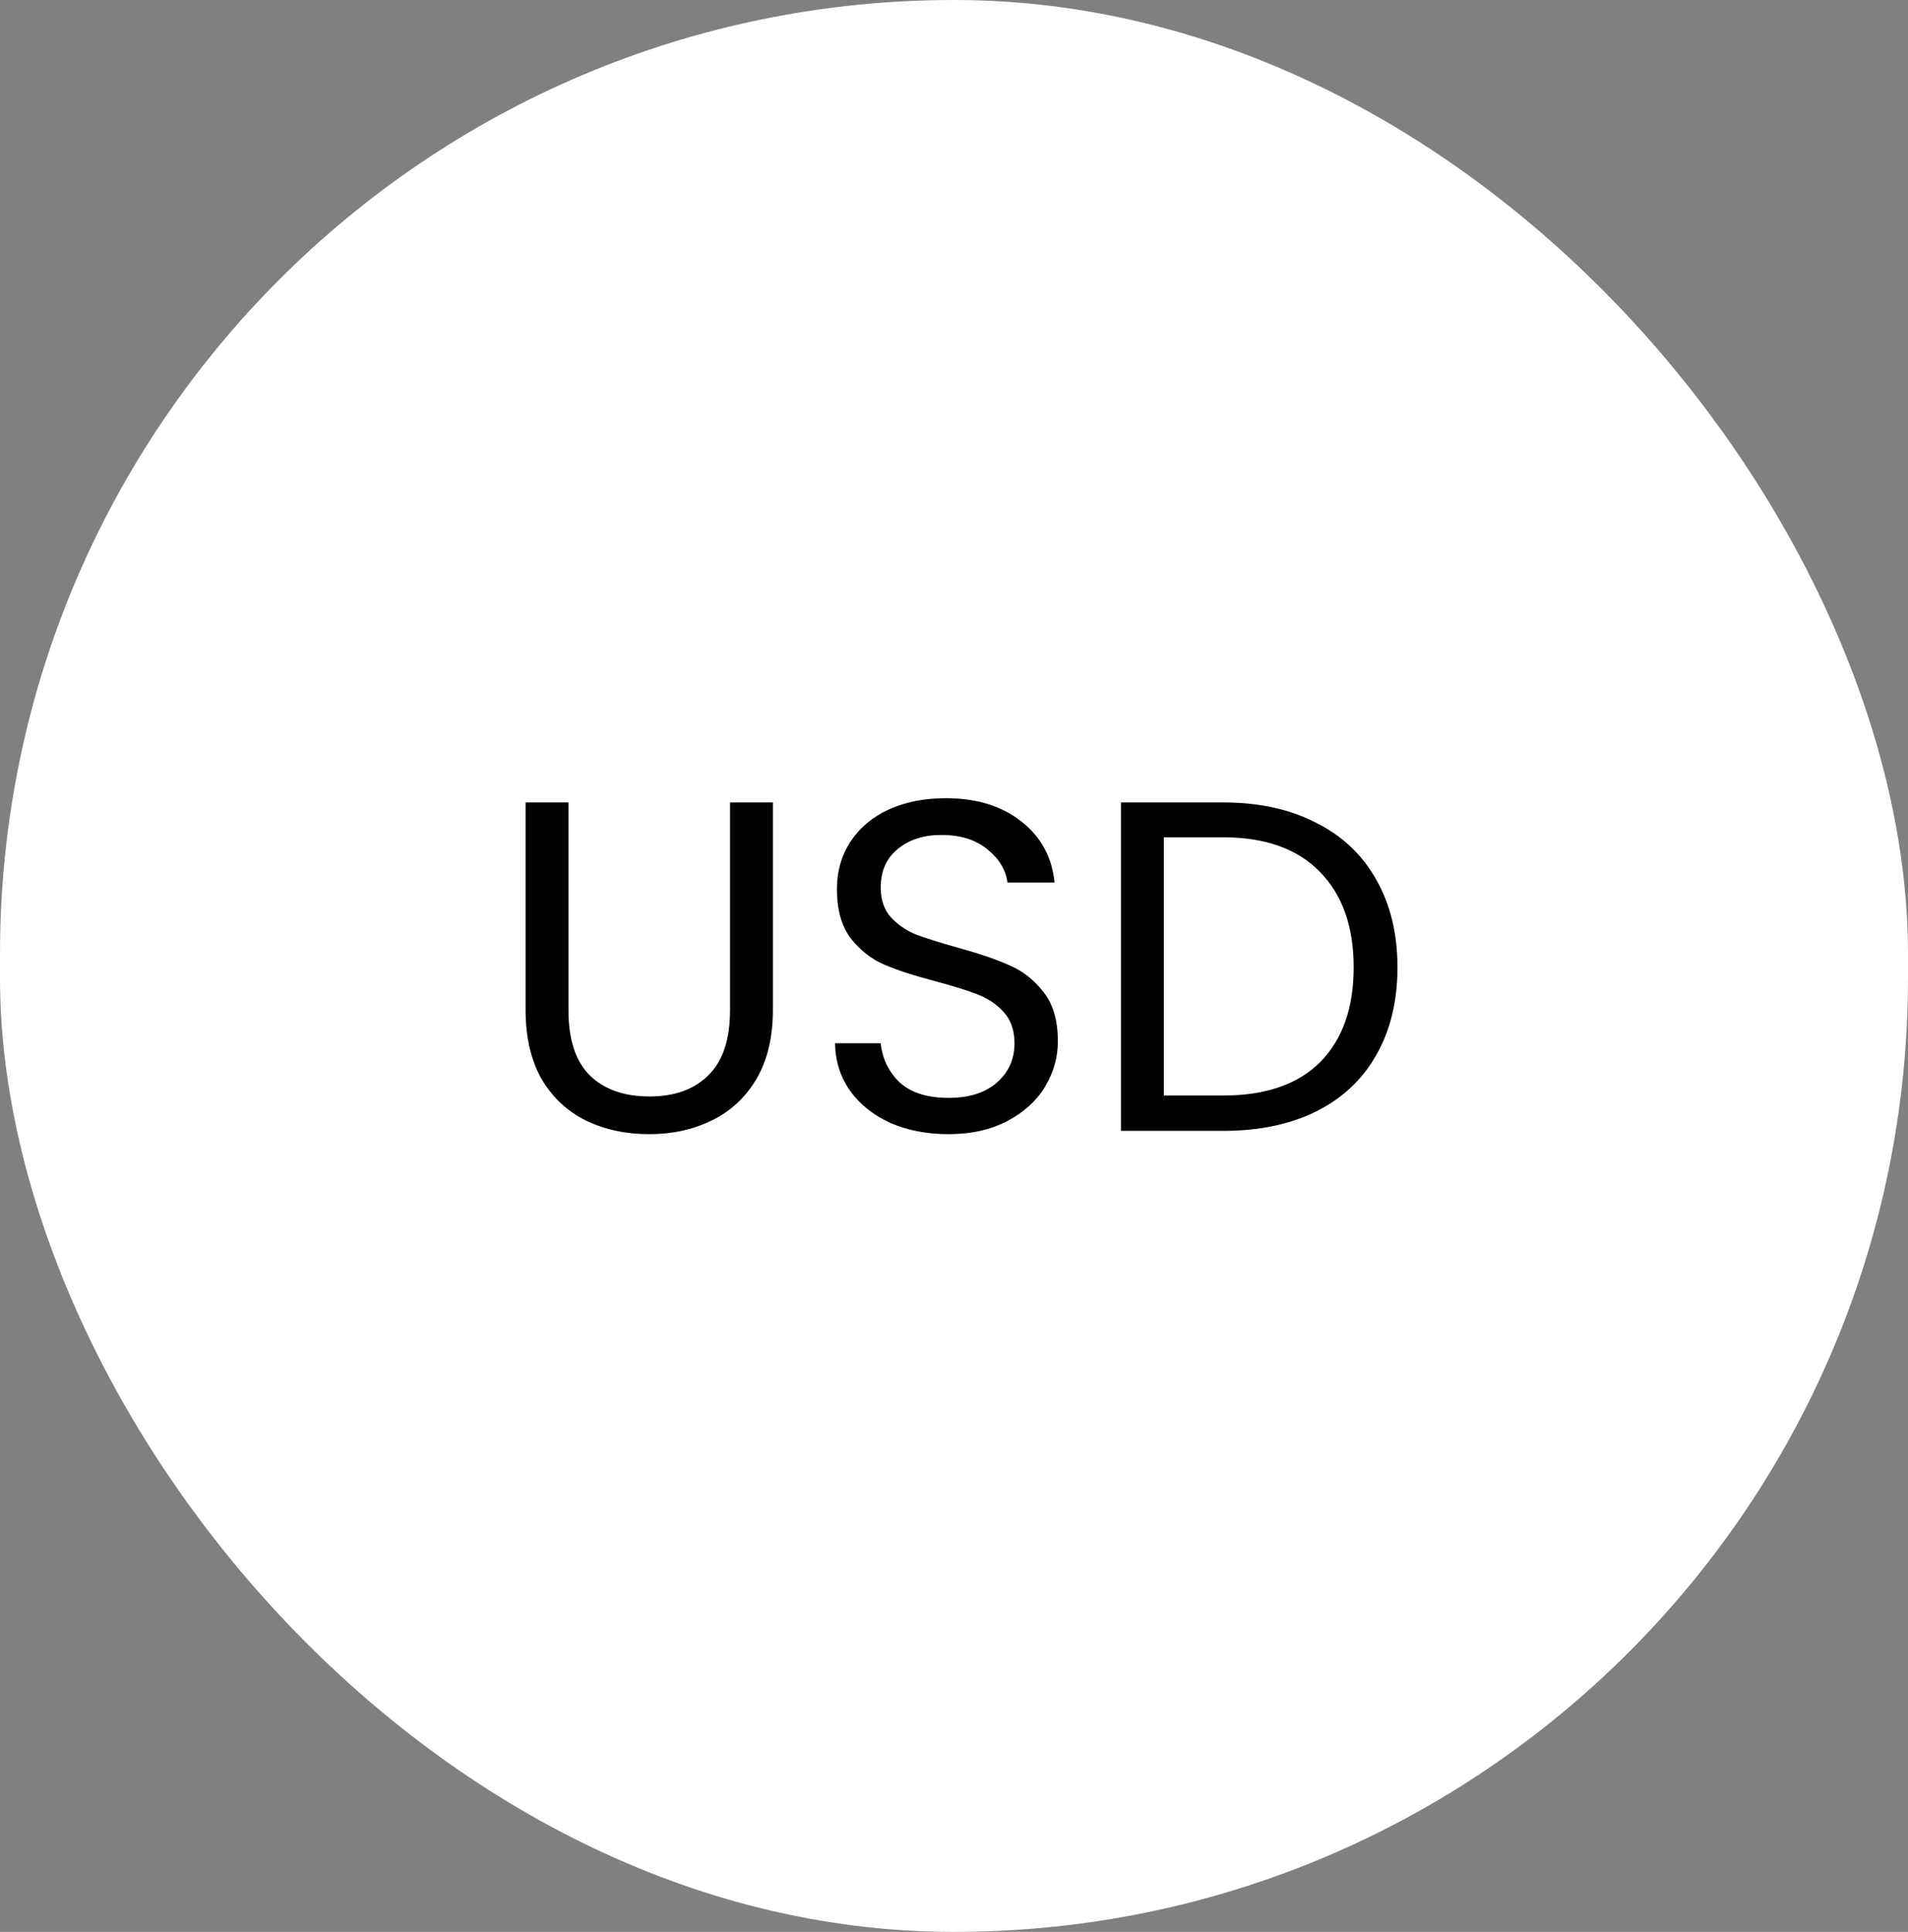 <svg width="81" height="82" viewBox="0 0 81 82" fill="none" xmlns="http://www.w3.org/2000/svg">
<rect x="0" y="0" width="81" height="82" fill="#808080" stroke="none"/>
<rect width="81" height="82" rx="40.5" fill="white"/>
<path d="M24.133 34.06V42.88C24.133 44.12 24.433 45.04 25.032 45.64C25.646 46.24 26.492 46.54 27.573 46.54C28.639 46.54 29.473 46.24 30.073 45.64C30.686 45.04 30.992 44.12 30.992 42.88V34.06H32.812V42.86C32.812 44.02 32.579 45 32.112 45.8C31.646 46.587 31.012 47.173 30.212 47.56C29.426 47.947 28.539 48.14 27.552 48.14C26.566 48.14 25.672 47.947 24.872 47.56C24.086 47.173 23.459 46.587 22.992 45.8C22.539 45 22.312 44.02 22.312 42.86V34.06H24.133ZM40.269 48.14C39.349 48.14 38.522 47.98 37.789 47.66C37.069 47.327 36.502 46.873 36.089 46.3C35.675 45.713 35.462 45.04 35.449 44.28H37.389C37.455 44.933 37.722 45.487 38.189 45.94C38.669 46.38 39.362 46.6 40.269 46.6C41.135 46.6 41.815 46.387 42.309 45.96C42.815 45.52 43.069 44.96 43.069 44.28C43.069 43.747 42.922 43.313 42.629 42.98C42.335 42.647 41.969 42.393 41.529 42.22C41.089 42.047 40.495 41.86 39.749 41.66C38.829 41.42 38.089 41.18 37.529 40.94C36.982 40.7 36.509 40.327 36.109 39.82C35.722 39.3 35.529 38.607 35.529 37.74C35.529 36.98 35.722 36.307 36.109 35.72C36.495 35.133 37.035 34.68 37.729 34.36C38.435 34.04 39.242 33.88 40.149 33.88C41.455 33.88 42.522 34.207 43.349 34.86C44.189 35.513 44.662 36.38 44.769 37.46H42.769C42.702 36.927 42.422 36.46 41.929 36.06C41.435 35.647 40.782 35.44 39.969 35.44C39.209 35.44 38.589 35.64 38.109 36.04C37.629 36.427 37.389 36.973 37.389 37.68C37.389 38.187 37.529 38.6 37.809 38.92C38.102 39.24 38.455 39.487 38.869 39.66C39.295 39.82 39.889 40.007 40.649 40.22C41.569 40.473 42.309 40.727 42.869 40.98C43.429 41.22 43.909 41.6 44.309 42.12C44.709 42.627 44.909 43.32 44.909 44.2C44.909 44.88 44.729 45.52 44.369 46.12C44.009 46.72 43.475 47.207 42.769 47.58C42.062 47.953 41.229 48.14 40.269 48.14ZM51.927 34.06C53.447 34.06 54.76 34.347 55.867 34.92C56.987 35.48 57.84 36.287 58.427 37.34C59.027 38.393 59.327 39.633 59.327 41.06C59.327 42.487 59.027 43.727 58.427 44.78C57.84 45.82 56.987 46.62 55.867 47.18C54.76 47.727 53.447 48 51.927 48H47.587V34.06H51.927ZM51.927 46.5C53.727 46.5 55.1 46.027 56.047 45.08C56.993 44.12 57.467 42.78 57.467 41.06C57.467 39.327 56.987 37.973 56.027 37C55.08 36.027 53.714 35.54 51.927 35.54H49.407V46.5H51.927Z" fill="black"/>
</svg>
